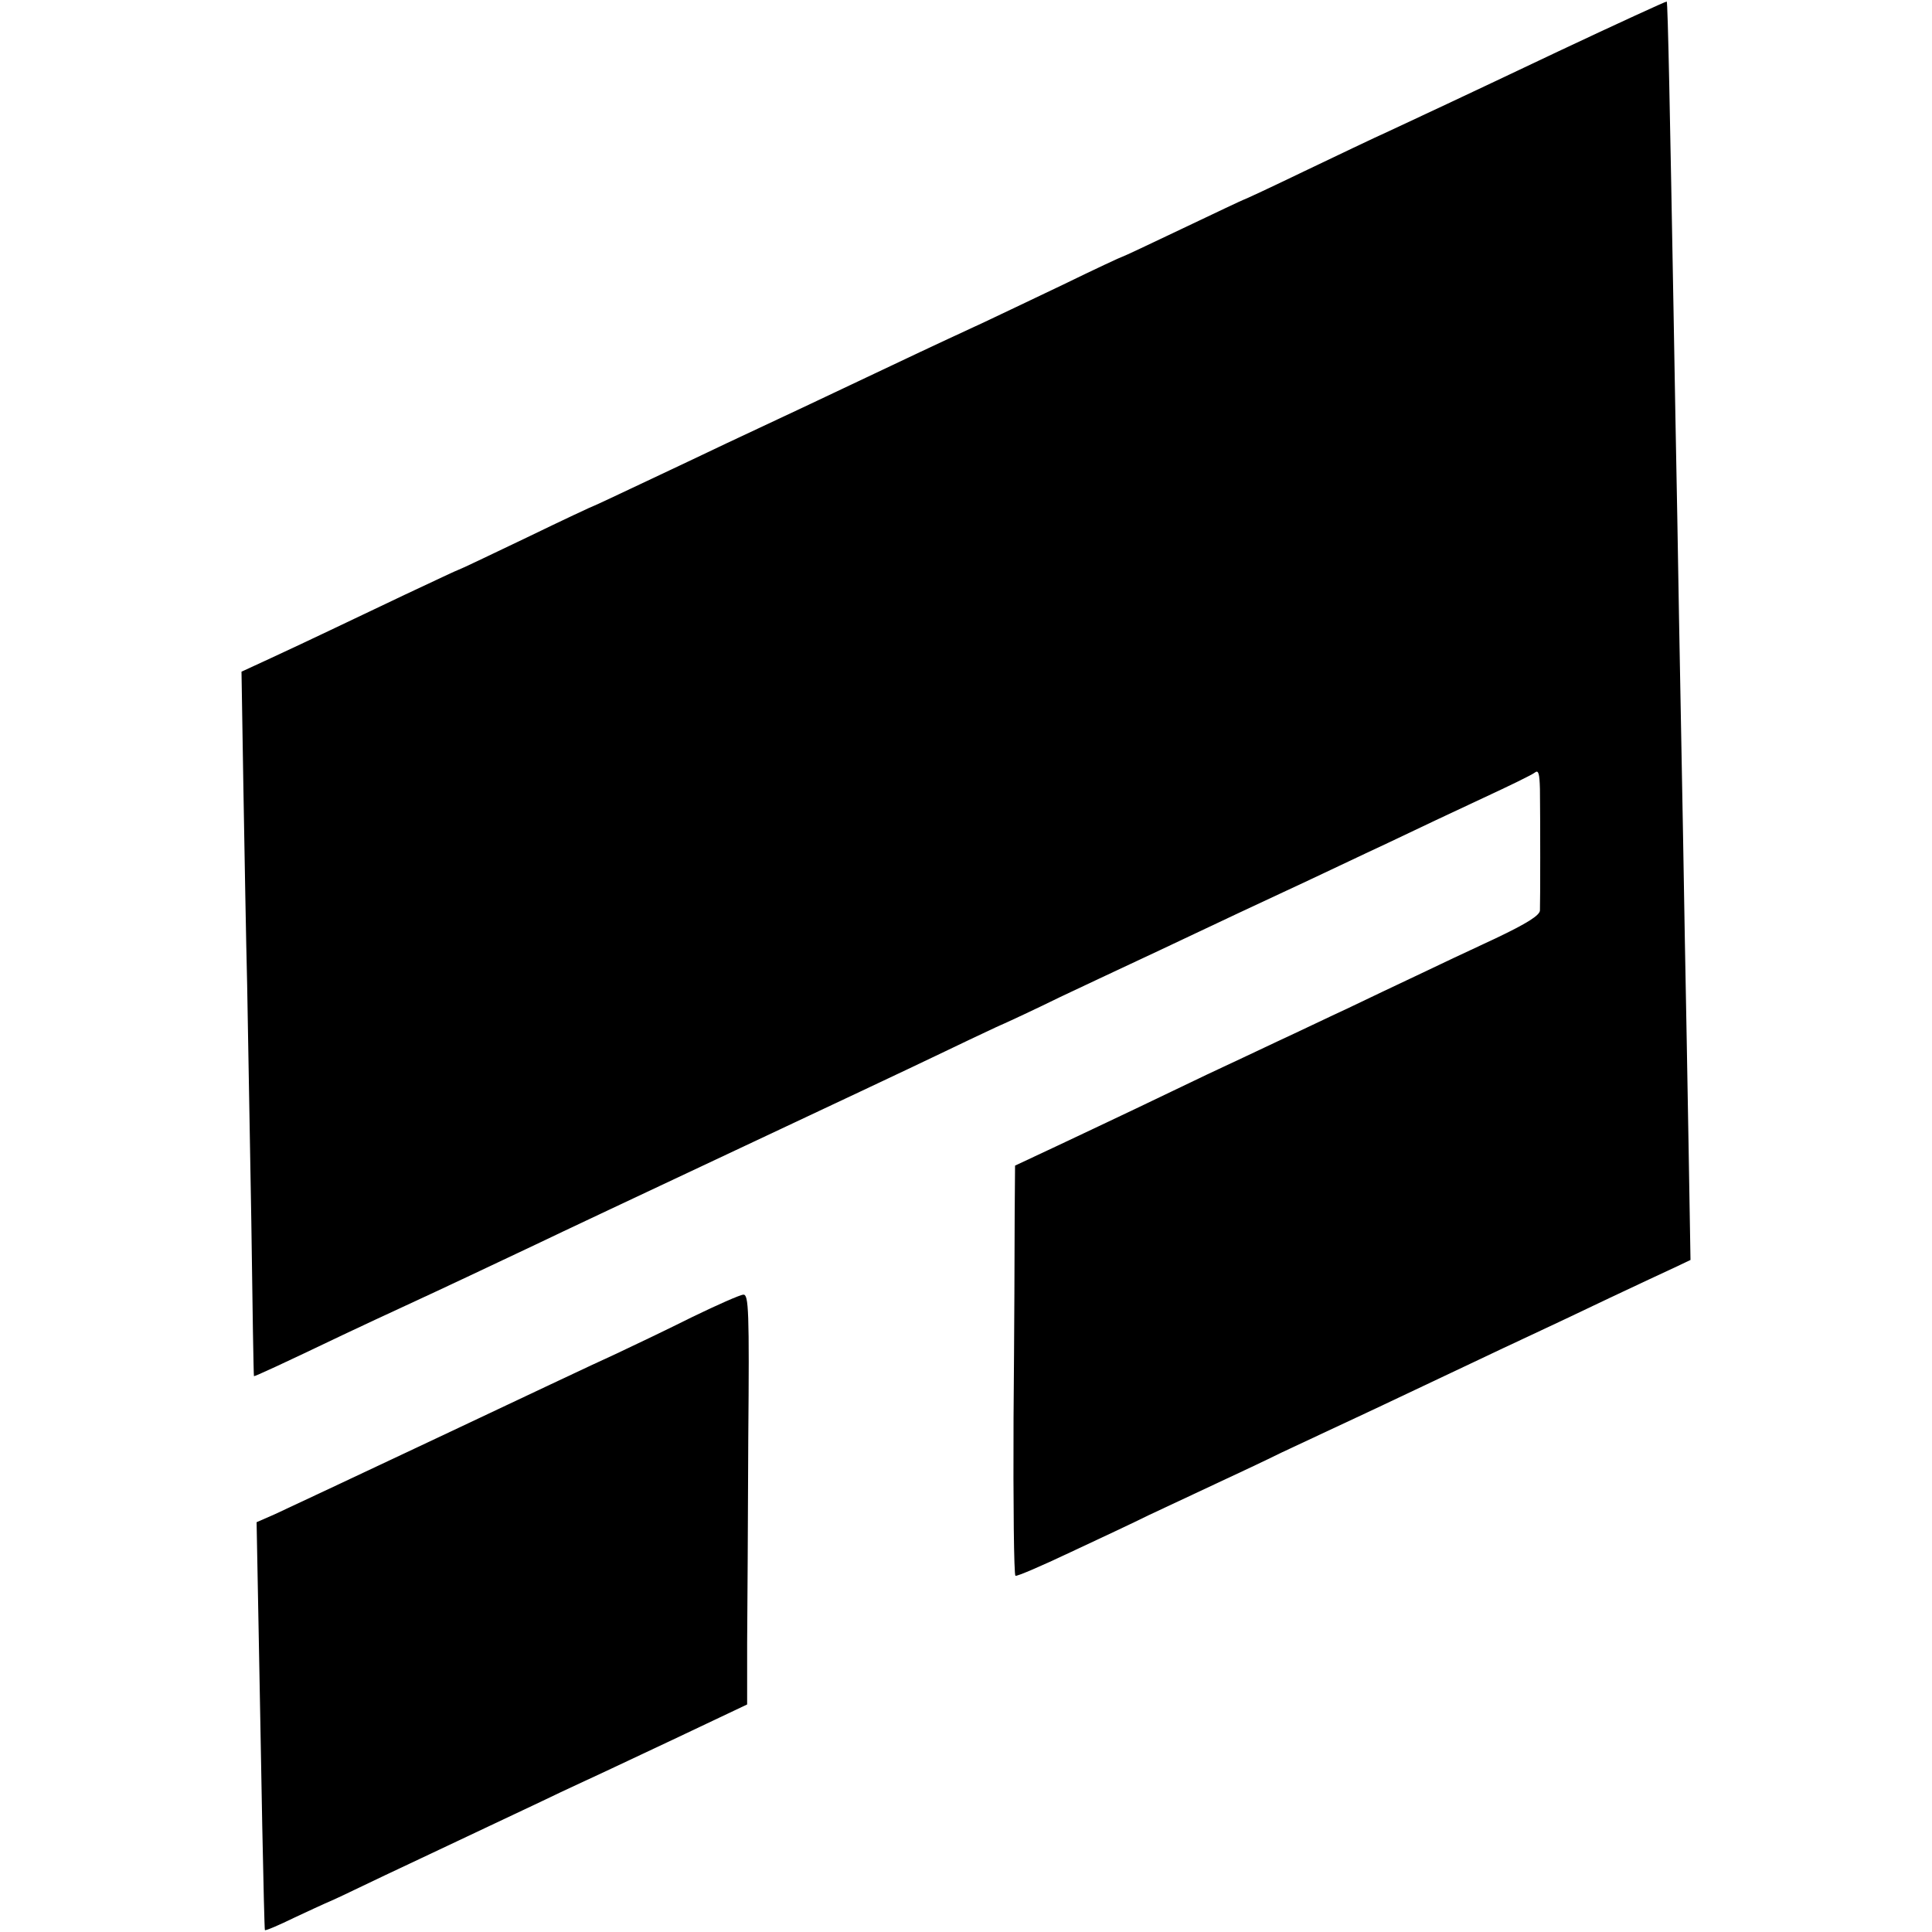 <?xml version="1.0" standalone="no"?>
<!DOCTYPE svg PUBLIC "-//W3C//DTD SVG 20010904//EN"
 "http://www.w3.org/TR/2001/REC-SVG-20010904/DTD/svg10.dtd">
<svg version="1.0" xmlns="http://www.w3.org/2000/svg"
 width="512pt" height="512pt" viewBox="0 0 512 512"
 preserveAspectRatio="xMidYMid meet">
<g transform="translate(0,512) scale(0.1,-0.1)"
fill="#000000" stroke="none">
<path d="M4130 4984 c-293 -139 -339 -160 -450 -212 -36 -16 -136 -64 -224
-106 -87 -42 -160 -76 -162 -76 -1 0 -73 -34 -159 -75 -86 -41 -158 -75 -160
-75 -2 0 -73 -33 -157 -74 -84 -40 -178 -85 -208 -99 -30 -14 -143 -66 -250
-117 -188 -89 -285 -135 -435 -205 -38 -18 -132 -63 -209 -99 -76 -36 -140
-66 -141 -66 -2 0 -83 -38 -180 -85 -98 -47 -178 -85 -180 -85 -2 0 -65 -30
-142 -66 -160 -76 -247 -118 -355 -168 l-78 -36 5 -307 c3 -170 7 -405 10
-523 2 -118 7 -399 11 -625 3 -225 6 -411 7 -412 2 -1 72 31 237 110 47 22
121 57 165 77 104 48 214 100 345 162 58 28 296 140 530 250 234 110 472 222
530 250 58 28 130 62 160 76 30 13 107 49 170 80 63 30 147 69 185 87 39 18
115 54 170 80 55 26 165 78 245 115 80 37 201 95 270 127 69 33 181 86 250
118 69 32 131 62 138 68 9 7 12 -3 13 -44 1 -75 1 -300 0 -322 -1 -13 -34 -34
-118 -74 -65 -30 -158 -74 -208 -98 -49 -23 -133 -63 -185 -88 -52 -24 -135
-64 -185 -87 -49 -23 -133 -63 -185 -87 -52 -25 -138 -66 -190 -91 -52 -25
-146 -69 -207 -98 l-113 -53 -1 -128 c0 -70 -1 -314 -3 -541 -1 -227 1 -415 5
-418 4 -2 69 26 145 62 77 36 171 80 209 99 39 18 117 55 175 82 58 27 137 64
175 83 39 18 151 71 250 117 99 47 216 102 260 123 44 21 114 54 155 73 41 19
134 63 205 97 72 34 149 70 173 81 l42 20 -5 297 c-3 163 -7 412 -10 552 -2
140 -7 392 -10 560 -3 168 -8 420 -10 560 -3 140 -7 388 -10 550 -9 499 -15
814 -18 816 -1 1 -130 -58 -287 -132z"/>
<path d="M1835 1630 c-66 -33 -158 -77 -205 -99 -47 -21 -258 -121 -470 -221
-212 -100 -406 -191 -432 -203 l-48 -21 5 -265 c3 -146 7 -389 10 -540 3 -151
6 -275 7 -276 2 -2 37 13 78 33 41 19 77 36 80 37 3 1 39 17 80 37 41 20 120
57 175 83 55 26 136 64 180 85 44 21 130 61 190 90 61 28 197 92 303 142 l192
91 0 161 c1 89 2 333 3 544 3 339 1 382 -13 381 -8 0 -69 -27 -135 -59z"/>
</g>
</svg>
